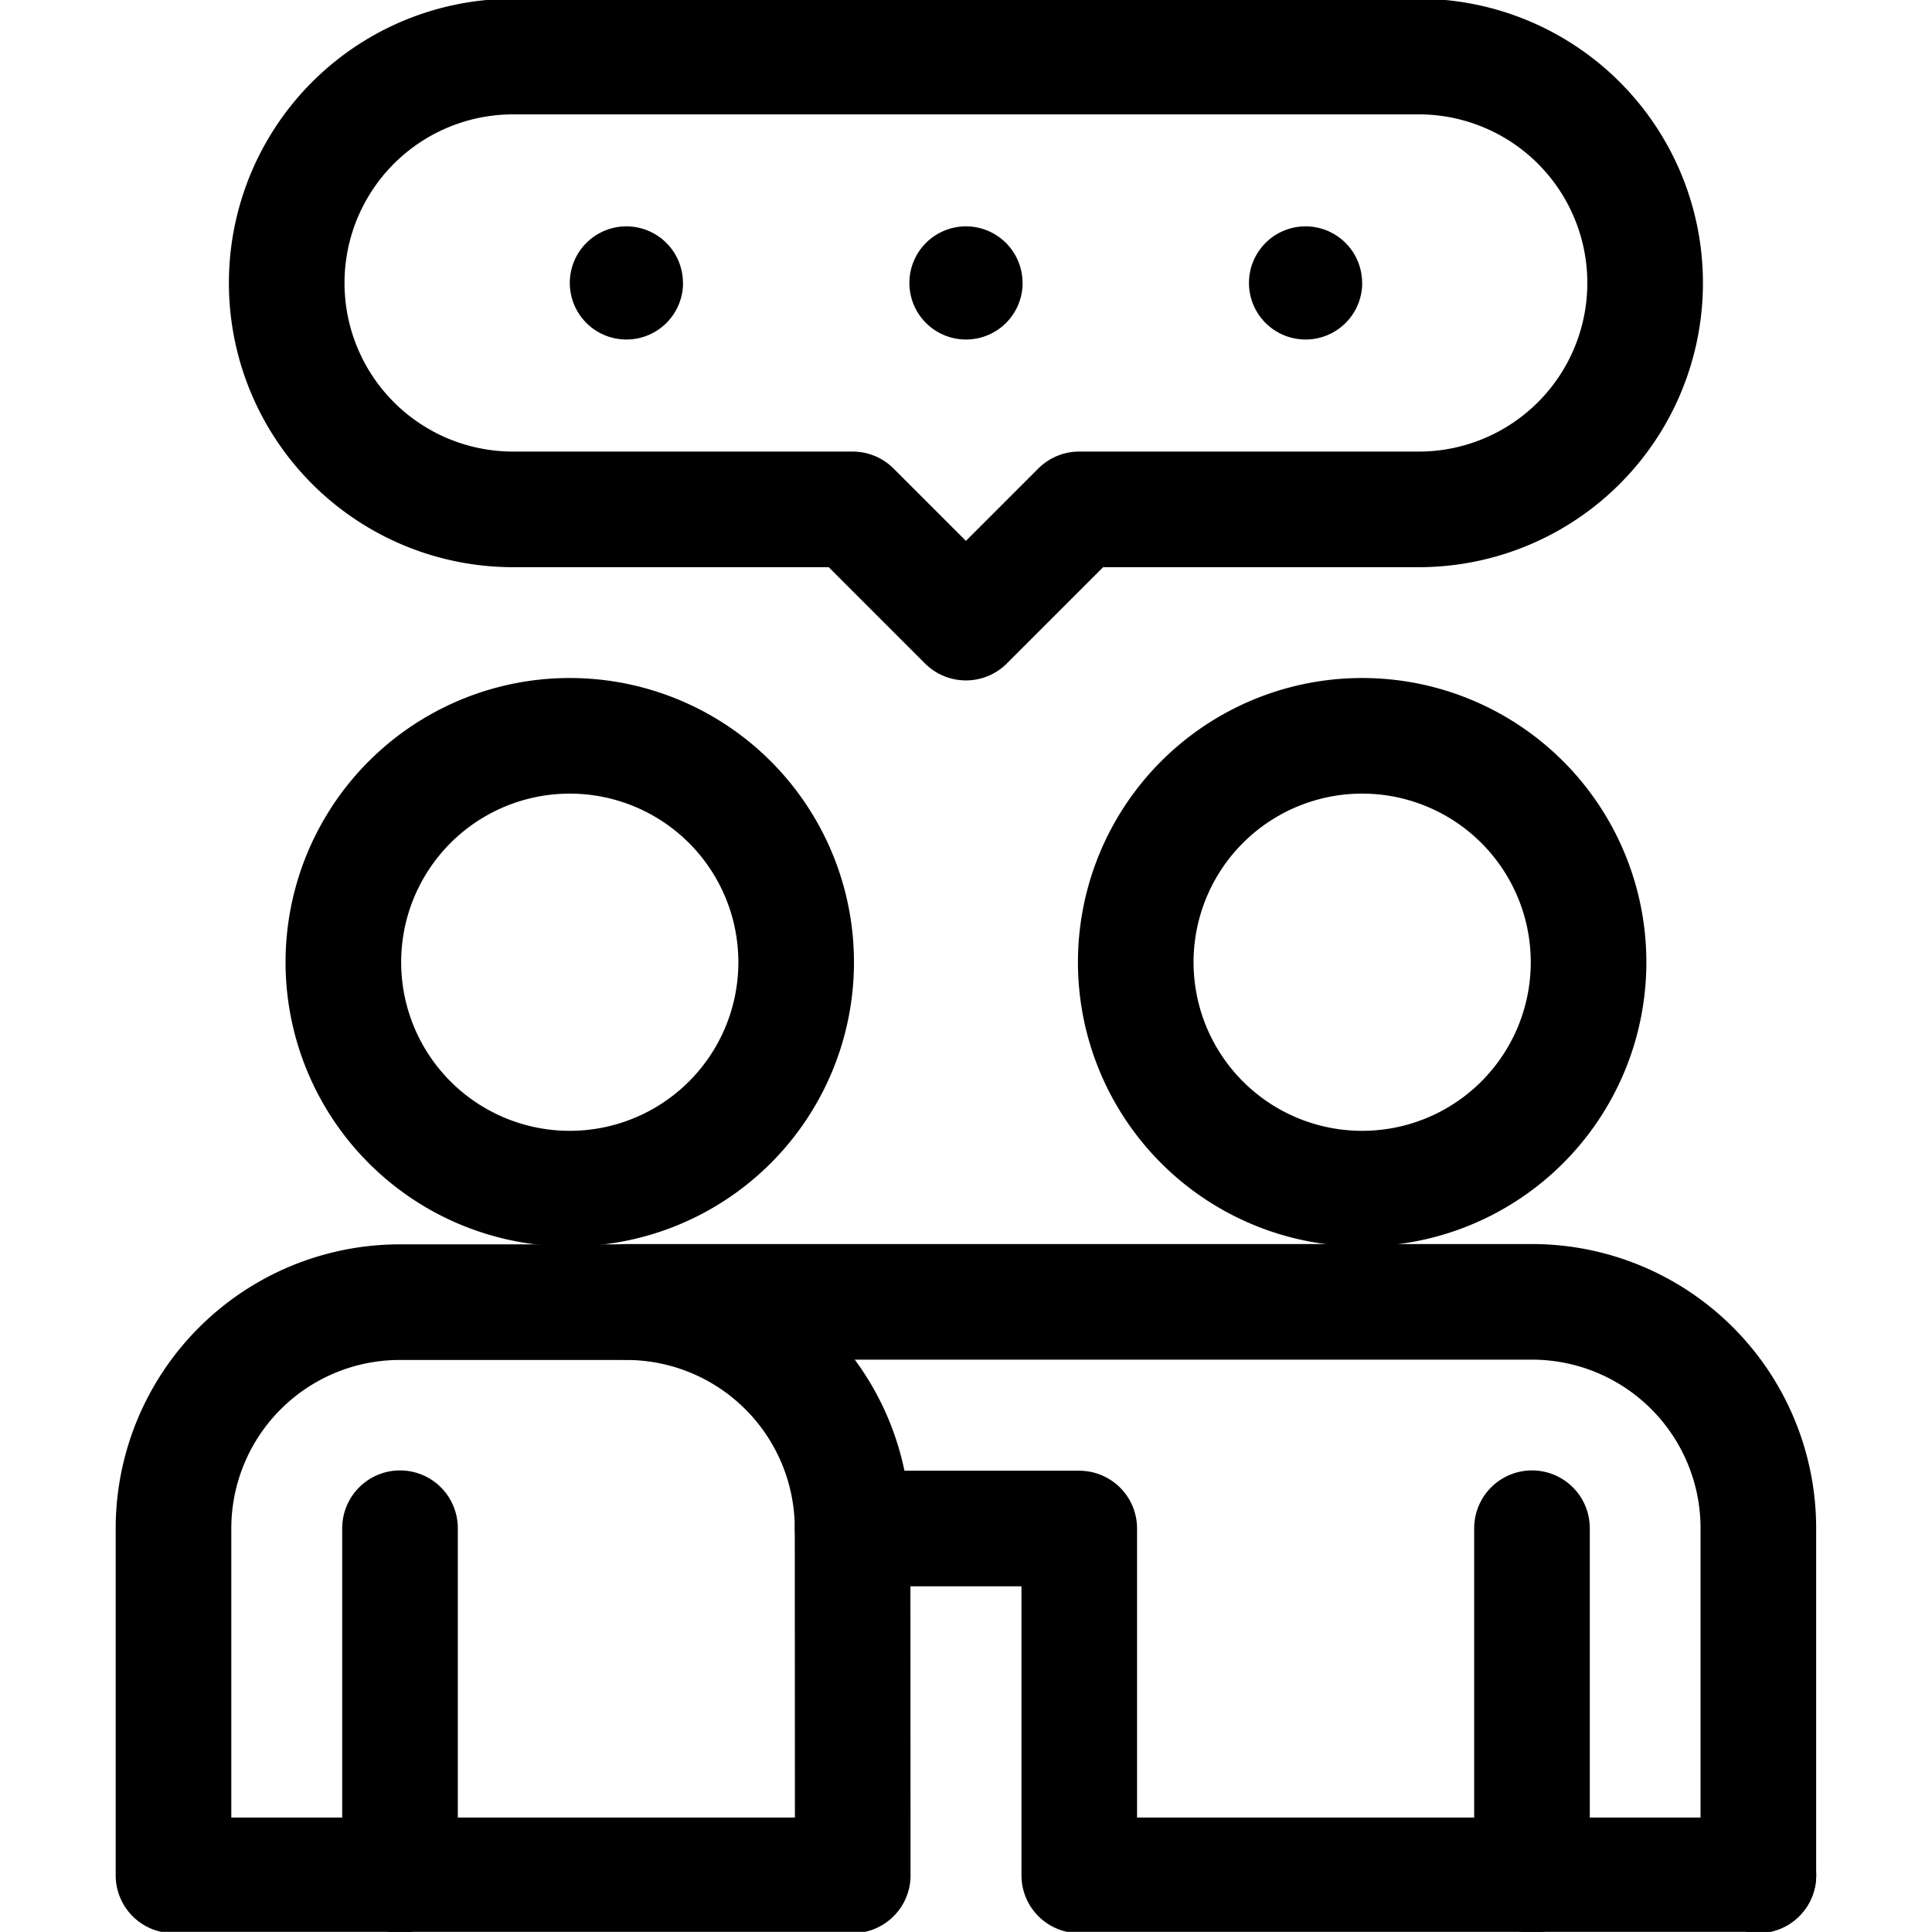 <svg xmlns="http://www.w3.org/2000/svg" xmlns:xlink="http://www.w3.org/1999/xlink" width="25.067" height="25.067" viewBox="0 0 25.067 25.067">
  <defs>
    <clipPath id="clip-path">
      <path id="path834" d="M0-682.665H25.067V-657.6H0Z" transform="translate(0 682.665)"/>
    </clipPath>
  </defs>
  <g id="g828" transform="translate(0 682.665)">
    <g id="g830" transform="translate(0 -682.665)">
      <g id="g832" clip-path="url(#clip-path)">
        <g id="g838" transform="translate(11.065 19.828)">
          <path id="path840" d="M-308.248-118.162h-8.812v-4.5H-320" transform="translate(319.998 122.666)" fill="none" stroke="#000" stroke-linecap="round" stroke-linejoin="round" stroke-miterlimit="10" stroke-width="1.5"/>
        </g>
        <g id="g842" transform="translate(5.19 19.828)">
          <path id="path844" d="M0,0V4.5" transform="translate(0)" fill="none" stroke="#000" stroke-linecap="round" stroke-linejoin="round" stroke-miterlimit="10" stroke-width="1.5"/>
        </g>
        <g id="g846" transform="translate(8.127 16.891)">
          <path id="path848" d="M0,0H11.75a2.937,2.937,0,0,1,2.937,2.937v4.5" fill="none" stroke="#000" stroke-linecap="round" stroke-linejoin="round" stroke-miterlimit="10" stroke-width="1.5"/>
        </g>
        <g id="g850" transform="translate(4.455 9.547)">
          <path id="path852" d="M-154.125-77.062a2.937,2.937,0,0,1-2.937,2.937A2.937,2.937,0,0,1-160-77.062,2.937,2.937,0,0,1-157.062-80,2.937,2.937,0,0,1-154.125-77.062Z" transform="translate(160 80)" fill="none" stroke="#000" stroke-linecap="round" stroke-linejoin="round" stroke-miterlimit="10" stroke-width="1.5"/>
        </g>
        <g id="g854" transform="translate(14.736 9.547)">
          <path id="path856" d="M-154.125-77.062a2.937,2.937,0,0,1-2.937,2.937A2.937,2.937,0,0,1-160-77.062,2.937,2.937,0,0,1-157.062-80,2.937,2.937,0,0,1-154.125-77.062Z" transform="translate(160 80)" fill="none" stroke="#000" stroke-linecap="round" stroke-linejoin="round" stroke-miterlimit="10" stroke-width="1.5"/>
        </g>
        <g id="g858" transform="translate(2.252 16.891)">
          <path id="path860" d="M-231.187-195.225H-240v-4.5a2.937,2.937,0,0,1,2.937-2.937h2.937a2.937,2.937,0,0,1,2.937,2.937Z" transform="translate(239.999 202.666)" fill="none" stroke="#000" stroke-linecap="round" stroke-linejoin="round" stroke-miterlimit="10" stroke-width="1.5"/>
        </g>
        <g id="g862" transform="translate(19.877 19.828)">
          <path id="path864" d="M0,0V4.5" fill="none" stroke="#000" stroke-linecap="round" stroke-linejoin="round" stroke-miterlimit="10" stroke-width="1.5"/>
        </g>
        <g id="g866" transform="translate(3.721 0.734)">
          <path id="path868" d="M-231.187-192.656l1.469-1.469h4.406a2.937,2.937,0,0,0,2.937-2.937A2.937,2.937,0,0,0-225.312-200h-11.75A2.937,2.937,0,0,0-240-197.062a2.937,2.937,0,0,0,2.937,2.937h4.406l1.469,1.469" transform="translate(239.999 200)" fill="none" stroke="#000" stroke-linecap="round" stroke-linejoin="round" stroke-miterlimit="10" stroke-width="1.5"/>
        </g>
        <g id="g870" transform="translate(7.393 2.937)">
          <path id="path872" d="M-38.531-19.266a.734.734,0,0,1-.734.734A.734.734,0,0,1-40-19.266.734.734,0,0,1-39.266-20a.734.734,0,0,1,.734.734" transform="translate(40 20)"/>
        </g>
        <g id="g874" transform="translate(11.799 2.937)">
          <path id="path876" d="M-38.531-19.266a.734.734,0,0,1-.734.734A.734.734,0,0,1-40-19.266.734.734,0,0,1-39.266-20a.734.734,0,0,1,.734.734" transform="translate(40 20)"/>
        </g>
        <g id="g878" transform="translate(16.205 2.937)">
          <path id="path880" d="M-38.531-19.266a.734.734,0,0,1-.734.734A.734.734,0,0,1-40-19.266.734.734,0,0,1-39.266-20a.734.734,0,0,1,.734.734" transform="translate(40 20)"/>
        </g>
      </g>
    </g>
  </g>
</svg>
